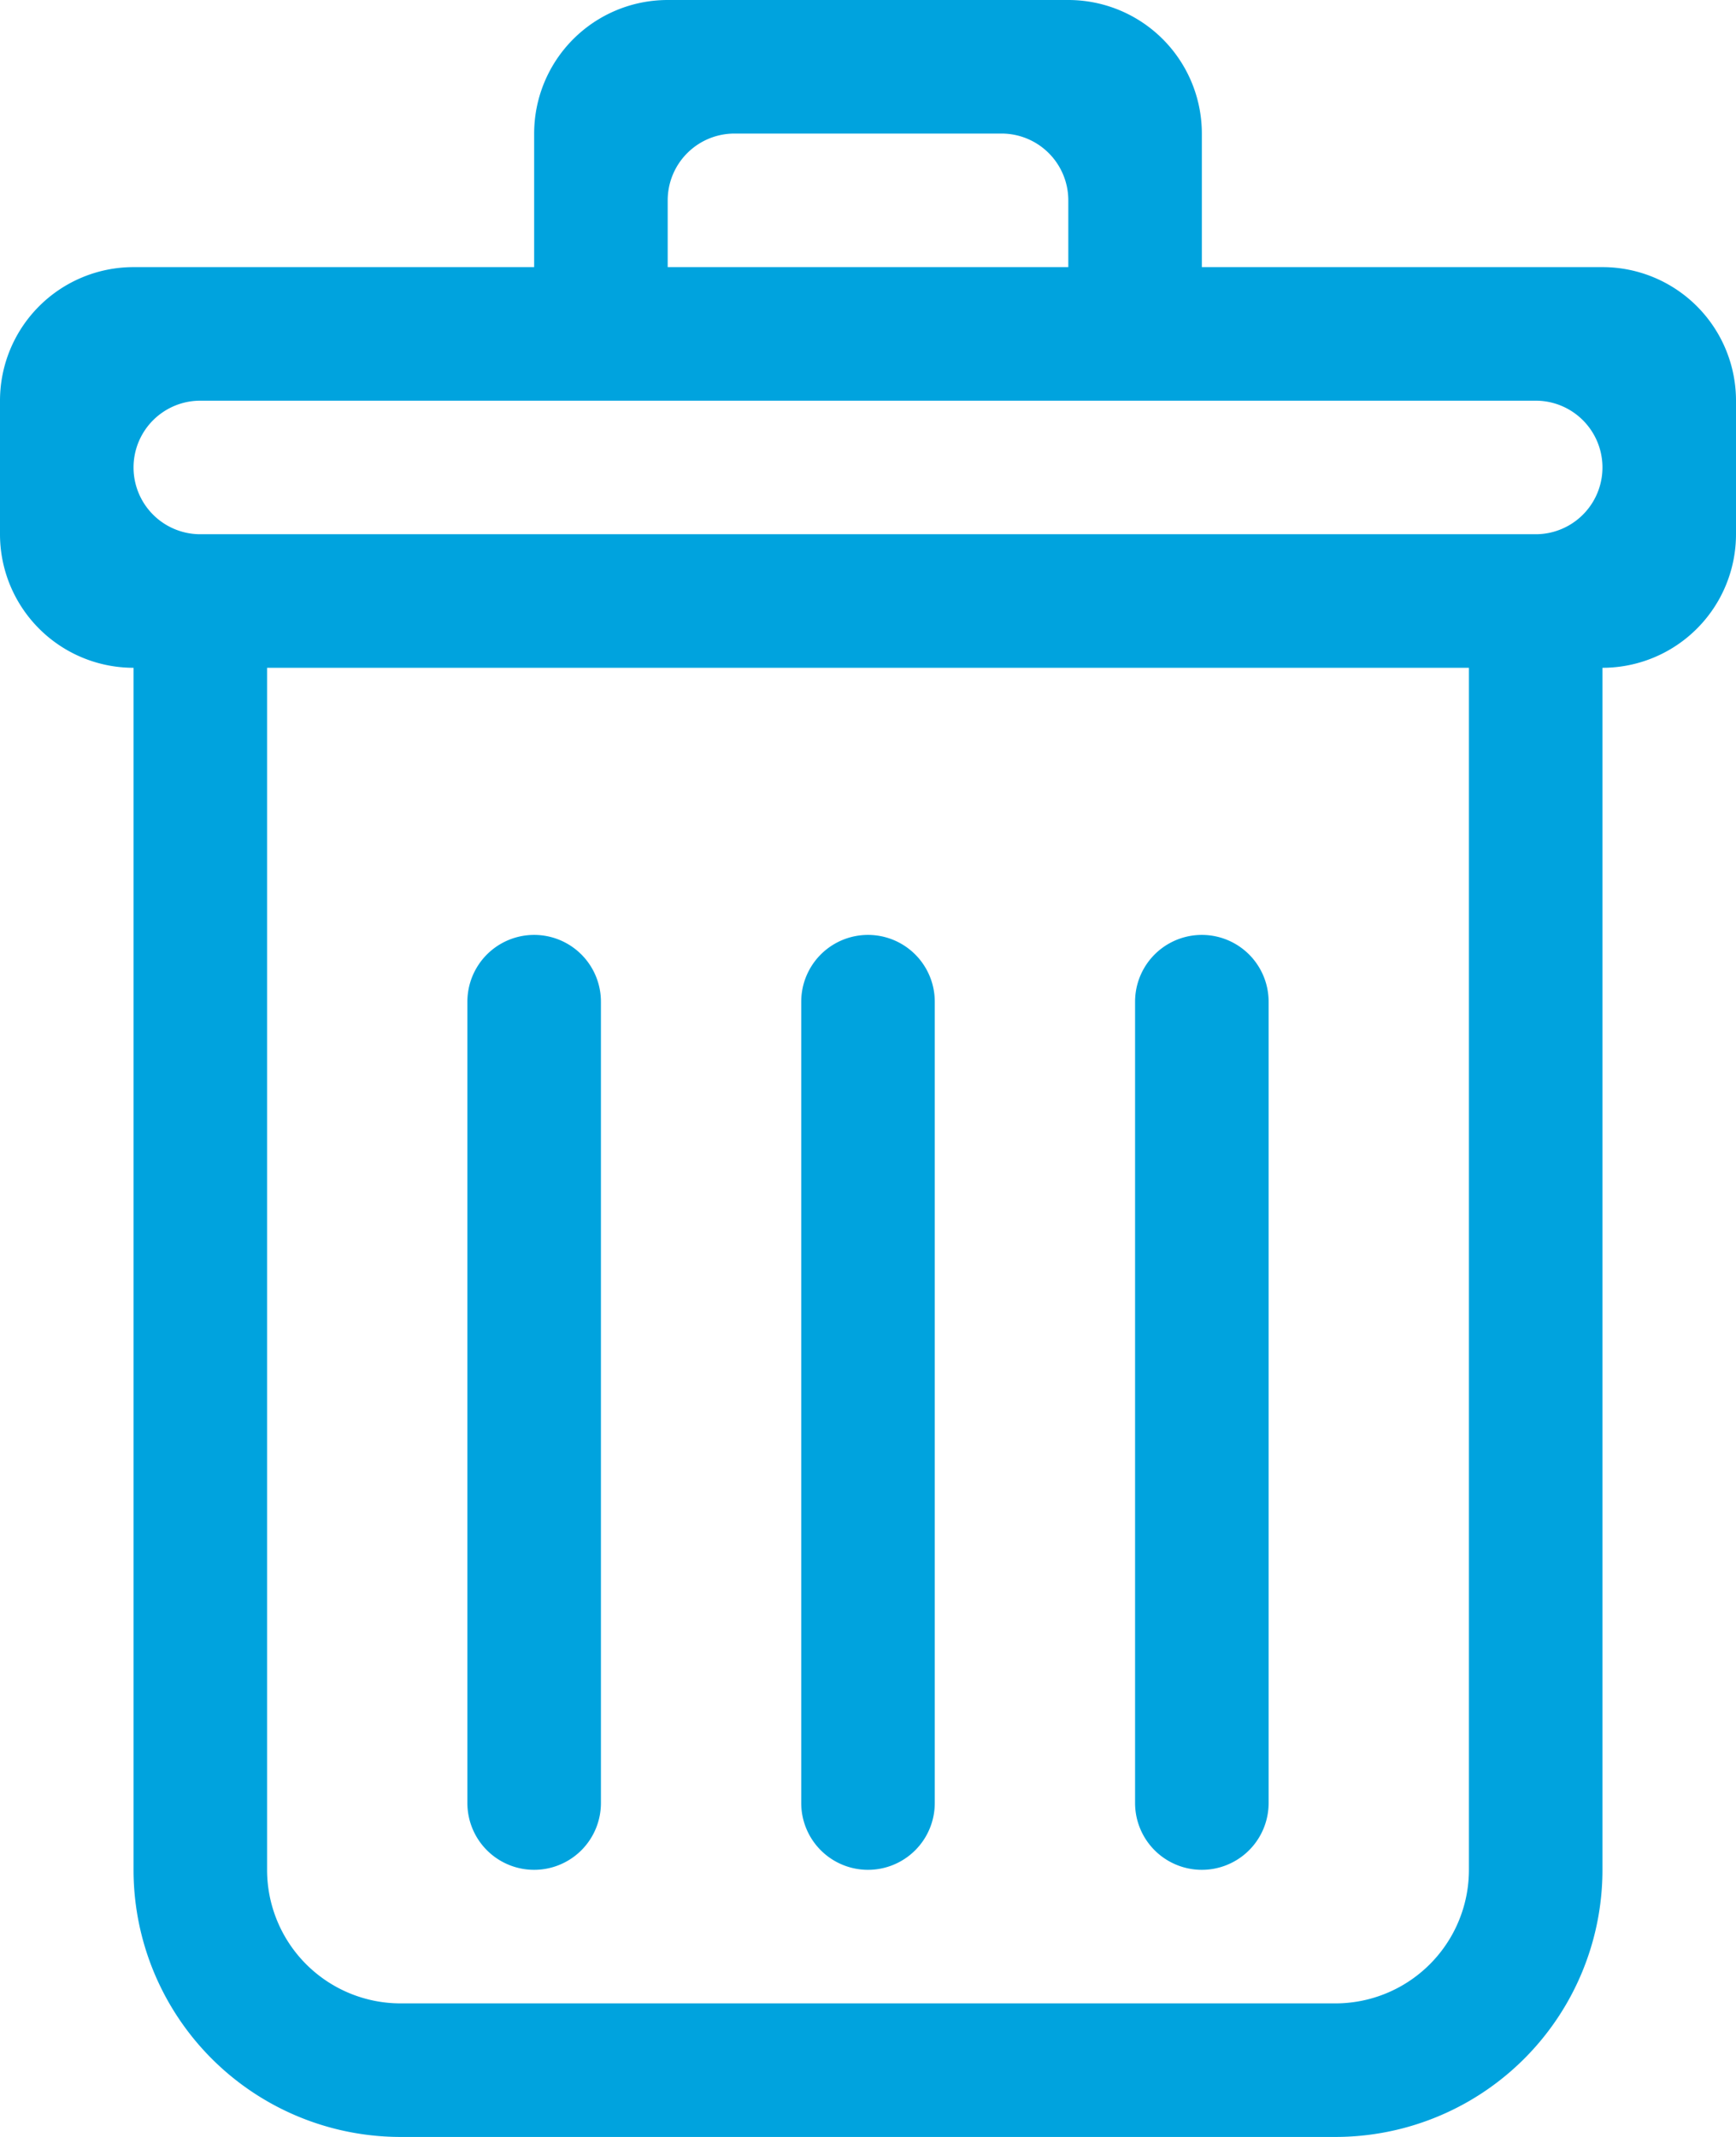 <svg width="13" height="16" fill="none" xmlns="http://www.w3.org/2000/svg"><path fill-rule="evenodd" clip-rule="evenodd" d="M11.5 4h-10a.5.5 0 110-1h10a.5.5 0 010 1zM11 14a1 1 0 01-1 1H3a1 1 0 01-1-1V5h9v9zM5 1.5a.5.5 0 01.5-.5h2a.5.5 0 01.5.5V2H5v-.5zm7 .5H9V1a1 1 0 00-1-1H5a1 1 0 00-1 1v1H1a1 1 0 00-1 1v1a1 1 0 001 1v9a2 2 0 002 2h7a2 2 0 002-2V5a1 1 0 001-1V3a1 1 0 00-1-1zM6.5 14a.5.5 0 00.5-.5v-6a.5.5 0 00-1 0v6a.5.5 0 00.5.5zM4 14a.5.5 0 00.5-.5v-6a.5.5 0 00-1 0v6a.5.5 0 00.5.5zm5 0a.5.5 0 00.5-.5v-6a.5.5 0 00-1 0v6a.5.5 0 00.5.5z" fill="#00A3DE"/></svg>